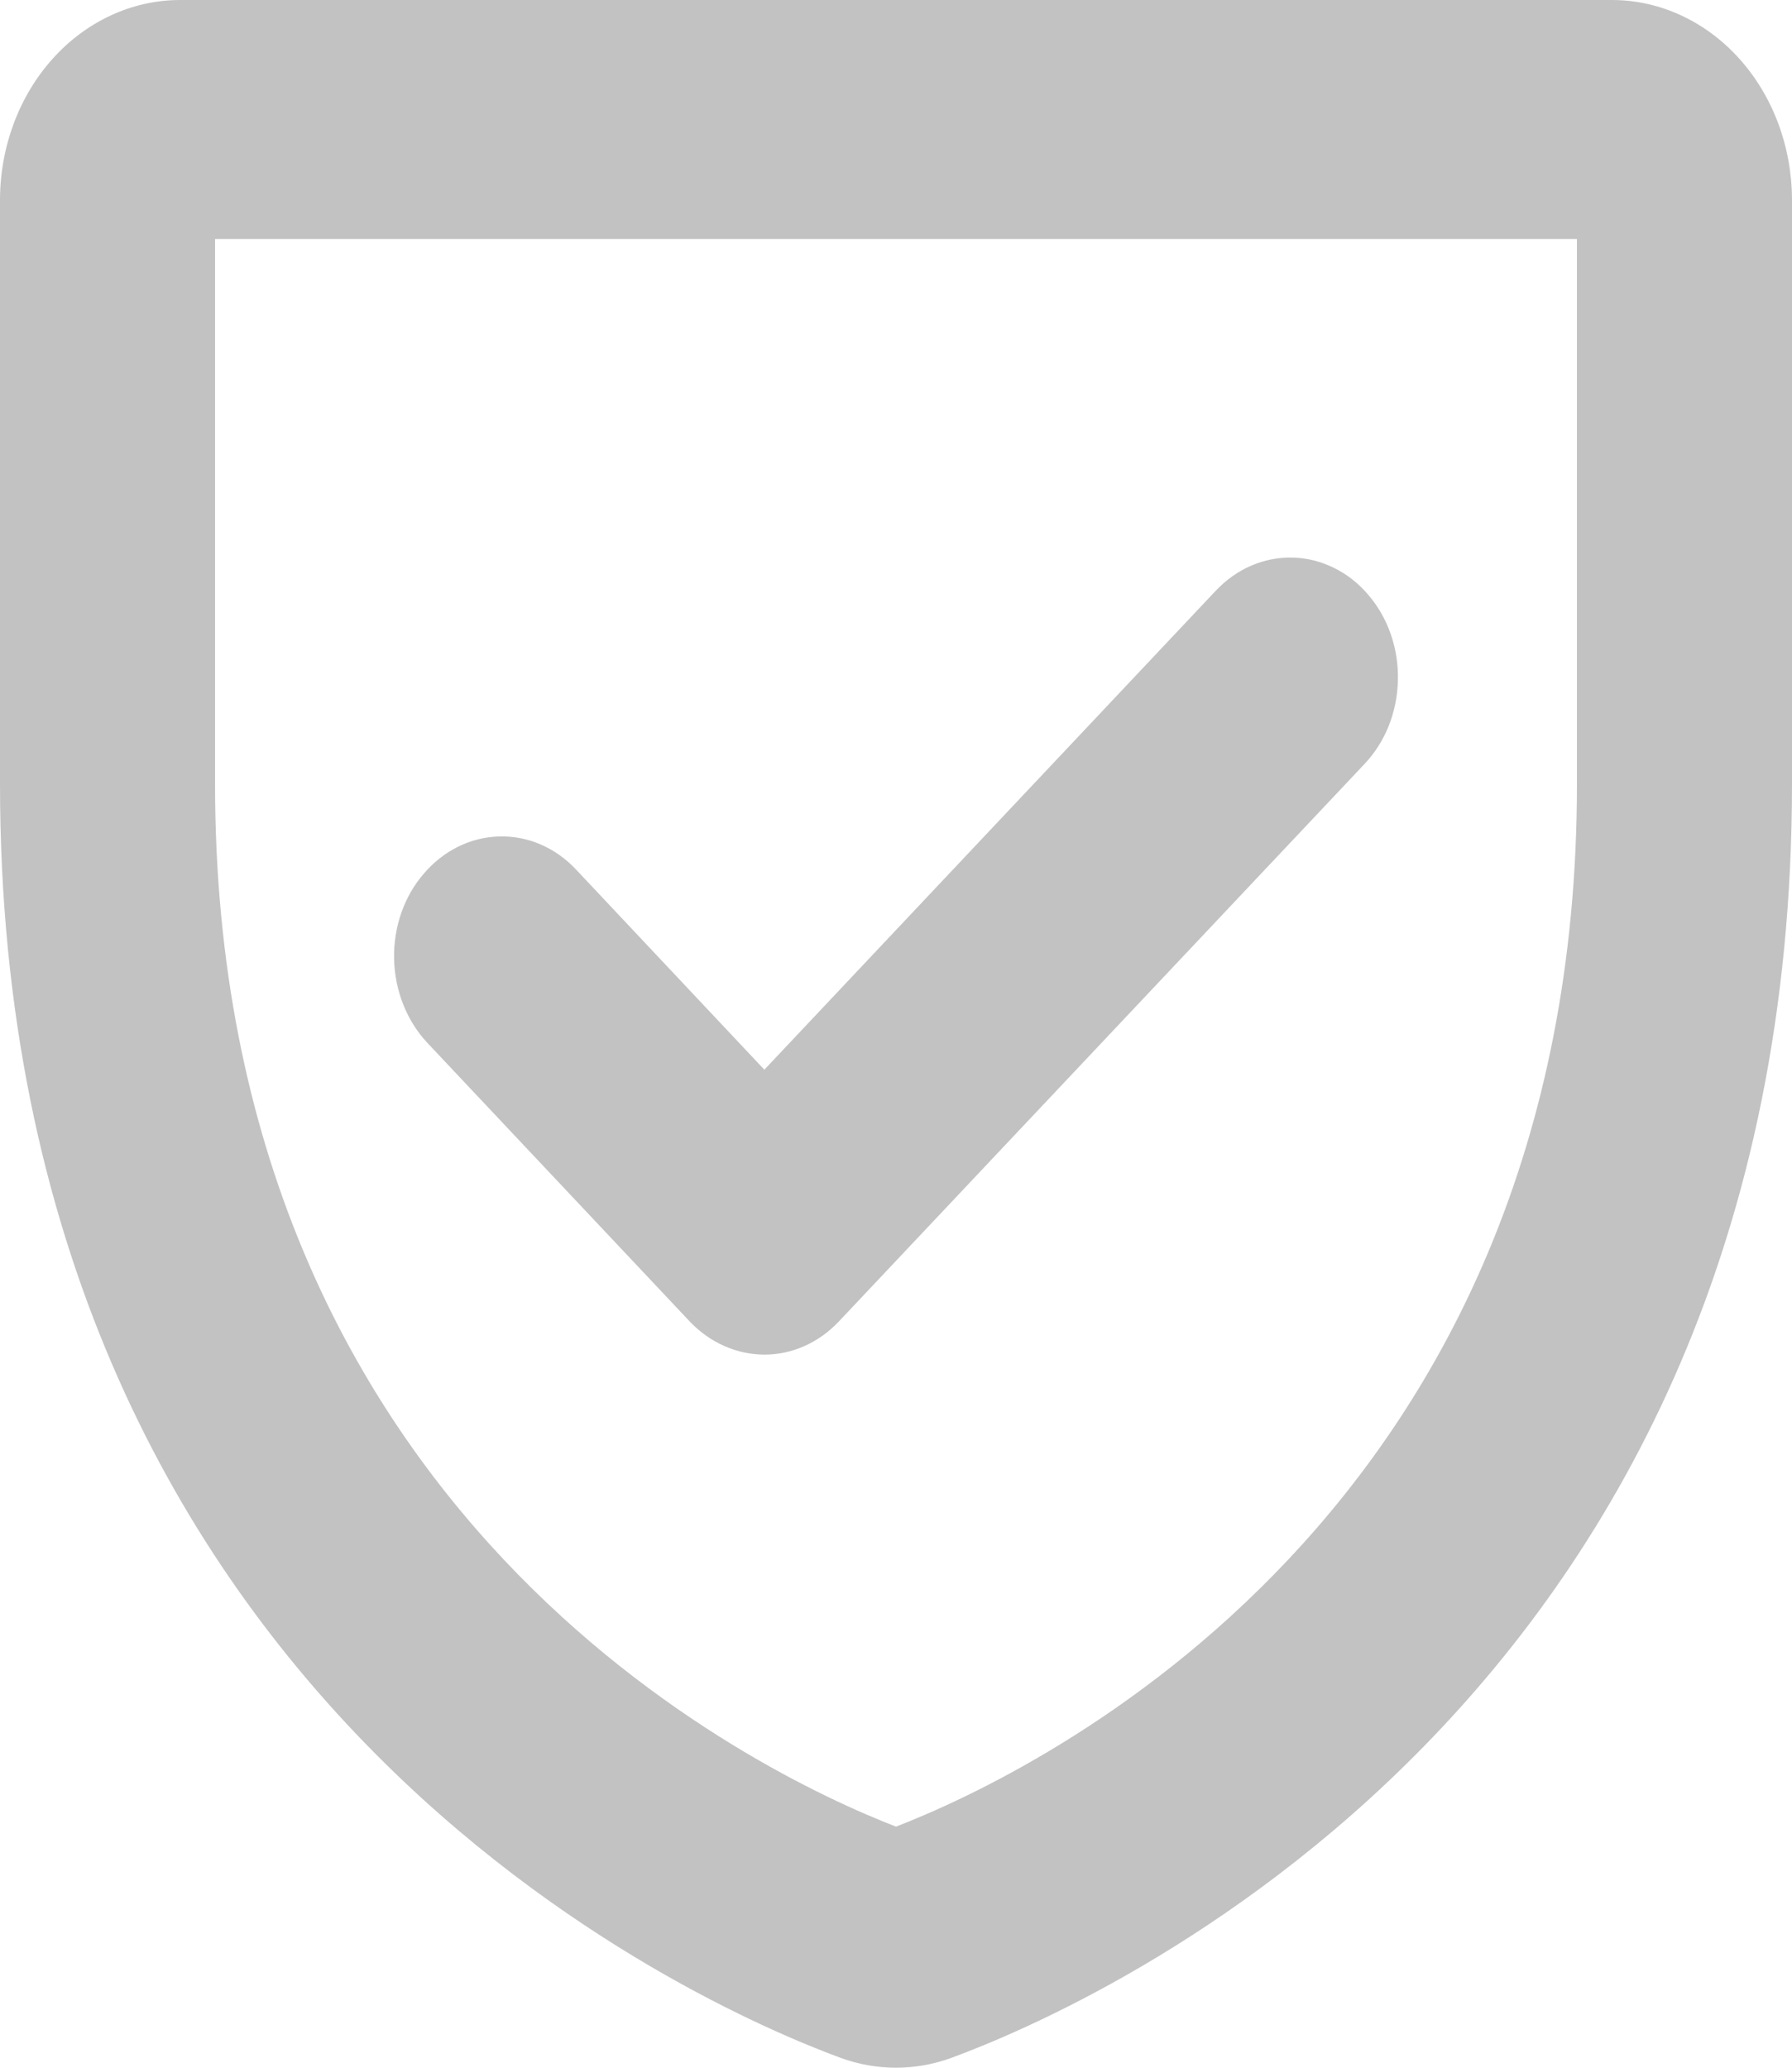 <?xml version="1.0" encoding="UTF-8"?> <svg xmlns="http://www.w3.org/2000/svg" width="13" height="15" viewBox="0 0 13 15" fill="none"><path d="M11.7 0H1.3C0.956 0.002 0.626 0.155 0.383 0.425C0.139 0.696 0.002 1.062 0 1.445V5.686C0 12.348 5.077 14.552 6.097 14.928C6.359 15.024 6.641 15.024 6.903 14.928C7.923 14.552 13 12.348 13 5.686V1.445C12.998 1.062 12.861 0.696 12.617 0.425C12.374 0.155 12.044 0.002 11.7 0ZM11.44 5.686C11.44 10.99 7.508 12.861 6.5 13.251C5.492 12.861 1.56 10.99 1.56 5.686V1.734H11.44V5.686ZM3.1 7.565C2.951 7.406 2.864 7.187 2.859 6.957C2.854 6.726 2.931 6.503 3.075 6.337C3.218 6.17 3.414 6.073 3.622 6.068C3.829 6.062 4.03 6.149 4.179 6.308L5.545 7.76L8.82 4.285C8.895 4.206 8.982 4.144 9.078 4.103C9.174 4.062 9.276 4.042 9.378 4.045C9.481 4.047 9.582 4.073 9.676 4.119C9.77 4.165 9.855 4.231 9.925 4.314C9.996 4.396 10.052 4.493 10.089 4.6C10.126 4.706 10.144 4.82 10.141 4.934C10.139 5.048 10.116 5.16 10.075 5.265C10.033 5.369 9.974 5.463 9.899 5.542L6.084 9.588C5.938 9.742 5.745 9.827 5.545 9.827C5.344 9.826 5.151 9.741 5.005 9.588L3.1 7.565Z" fill="#C2C2C2"></path></svg> 